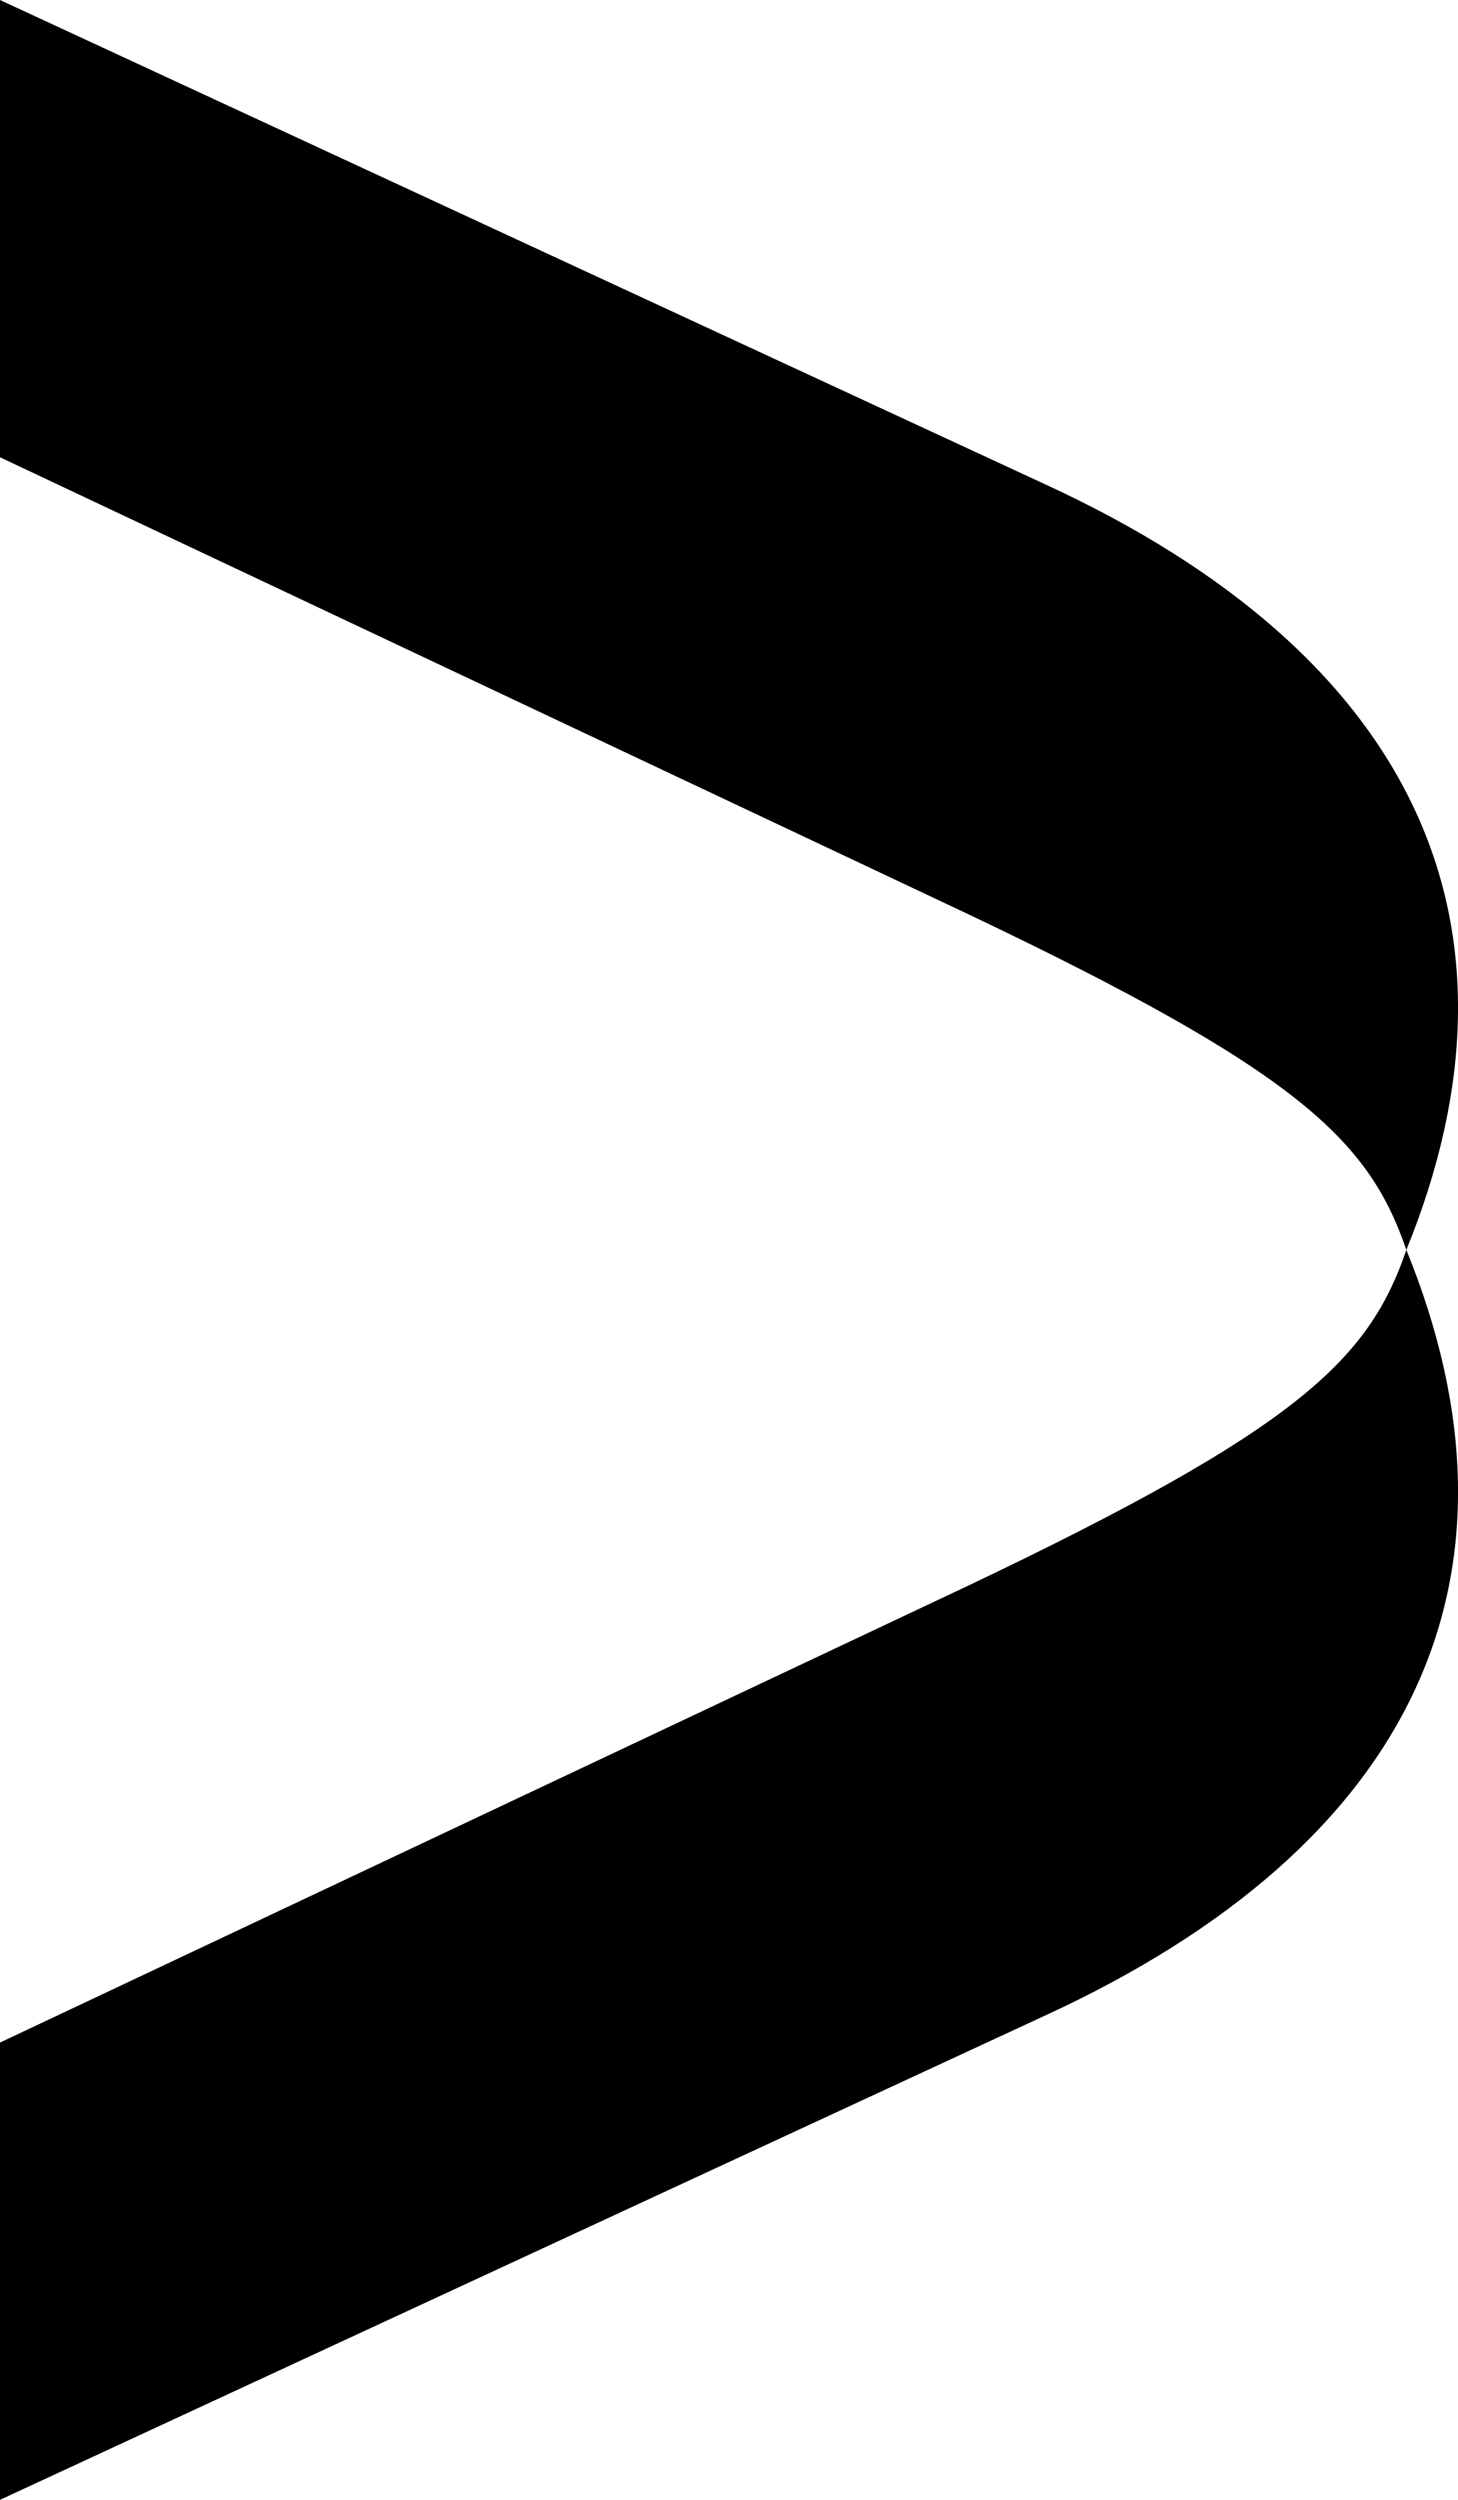 <svg width="14" height="24" viewBox="0 0 14 24" fill="none" xmlns="http://www.w3.org/2000/svg">
<path d="M-1.04907e-06 6.11959e-07L10.028 4.646C13.612 6.293 14.771 8.89 13.504 12C13.142 10.939 12.454 10.28 9.304 8.78L-8.57168e-07 4.39L-1.04907e-06 6.11959e-07Z" fill="#000"/>
<path d="M2.09808e-05 24L10.028 19.354C13.612 17.707 14.771 15.11 13.504 12C13.142 13.061 12.454 13.72 9.304 15.22L2.07889e-05 19.61L2.09808e-05 24Z" fill="#000"/>
</svg>

